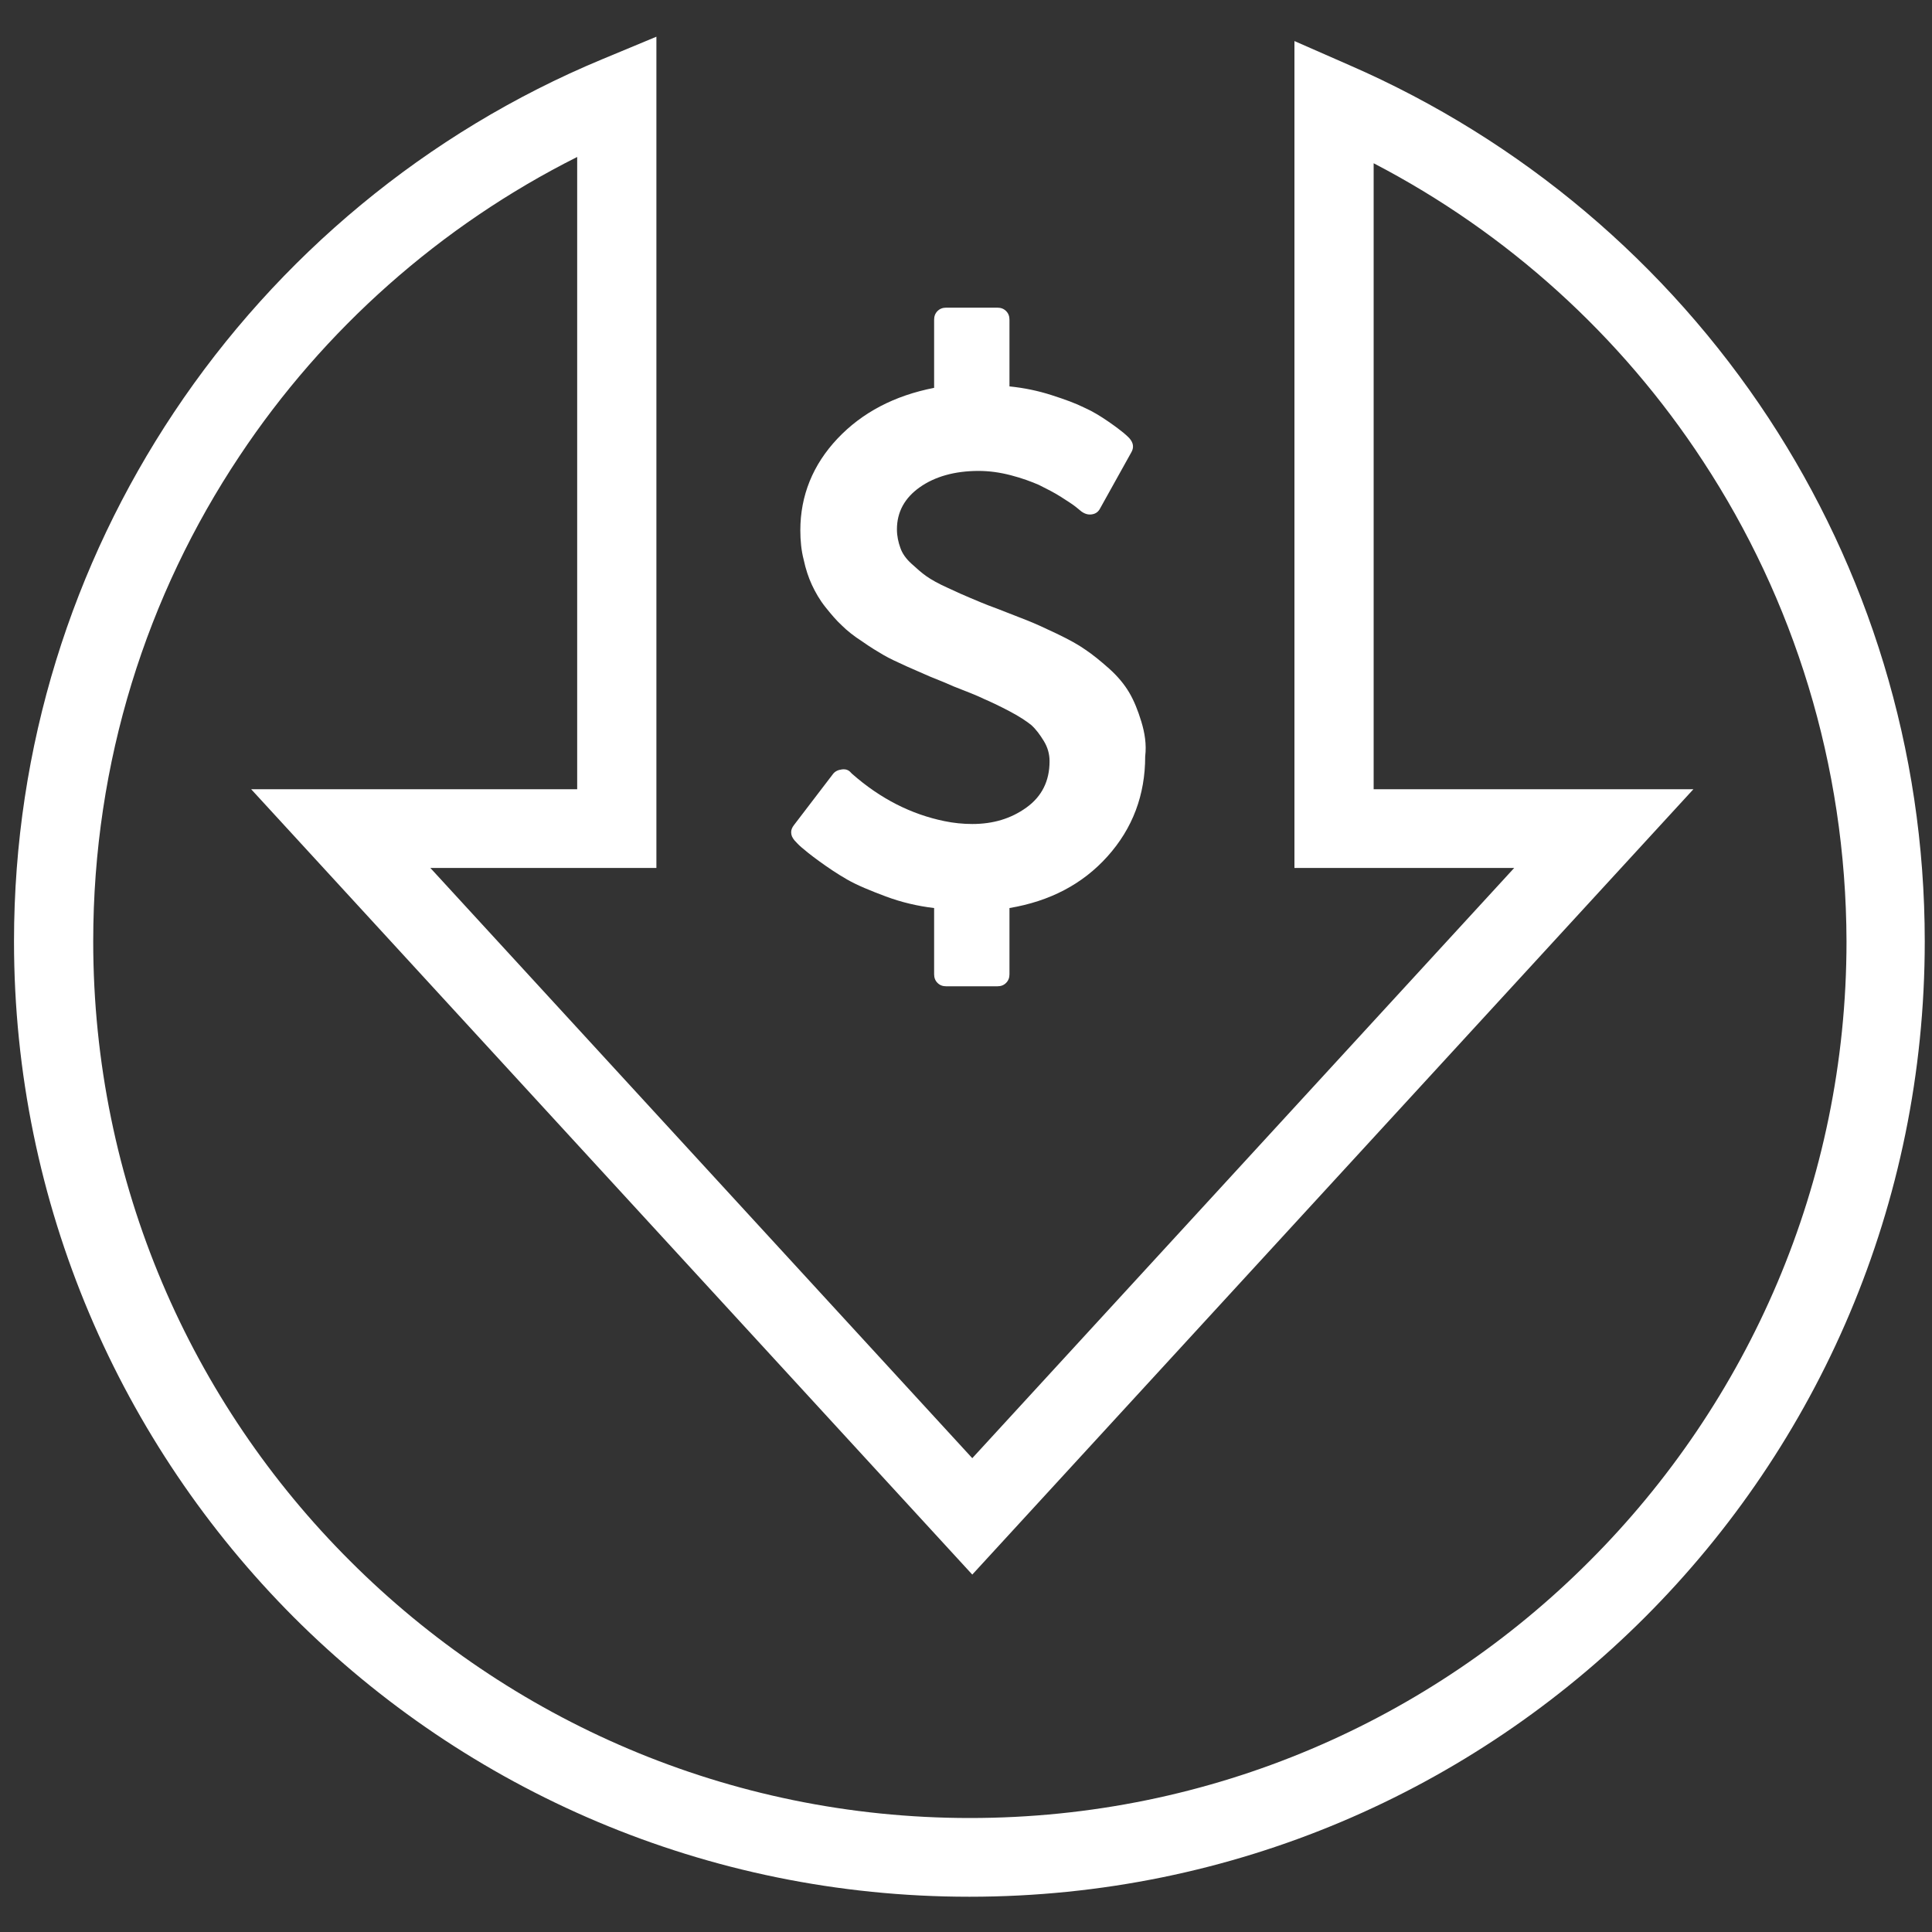 <?xml version="1.0" encoding="utf-8"?>
<!-- Generator: Adobe Illustrator 27.3.1, SVG Export Plug-In . SVG Version: 6.00 Build 0)  -->
<svg version="1.1" id="Layer_1" xmlns="http://www.w3.org/2000/svg" xmlns:xlink="http://www.w3.org/1999/xlink" x="0px" y="0px"
	 viewBox="0 0 400 400" style="enable-background:new 0 0 400 400;" xml:space="preserve">
<rect x="0" y="0" width="400" height="400" fill="#333333" stroke="none"/>
<style type="text/css">
	.st0{fill:#FFFFFF;}
</style>
<path class="st0" d="M236.3,149.4c-0.7-2.3-1.5-4.3-2.5-6c-1-1.7-2.4-3.4-4.2-5c-1.8-1.6-3.4-2.9-4.9-3.9c-1.4-1-3.4-2.1-5.9-3.3
	c-2.5-1.2-4.5-2.1-6-2.7c-1.5-0.6-3.6-1.4-6.4-2.5c-2.5-0.9-4.3-1.7-5.5-2.2c-1.2-0.5-2.8-1.2-4.7-2.1c-2-0.9-3.4-1.7-4.4-2.4
	c-1-0.7-2-1.6-3.1-2.6c-1.1-1-1.9-2.1-2.3-3.3c-0.4-1.1-0.7-2.4-0.7-3.8c0-3.6,1.6-6.5,4.7-8.7c3.1-2.2,7.2-3.4,12.2-3.4
	c2.2,0,4.4,0.3,6.7,0.9c2.3,0.6,4.2,1.3,5.8,2c1.6,0.8,3.2,1.6,4.6,2.5c1.4,0.9,2.5,1.6,3.1,2.1c0.6,0.5,1,0.8,1.1,0.9
	c0.7,0.5,1.4,0.7,2.1,0.6c0.8-0.1,1.4-0.5,1.8-1.3l6.4-11.5c0.6-1,0.5-2-0.4-3c-0.3-0.3-0.7-0.7-1.2-1.1c-0.5-0.4-1.5-1.2-3.1-2.3
	c-1.6-1.1-3.2-2.1-5-2.9c-1.8-0.9-4-1.7-6.8-2.6c-2.8-0.9-5.7-1.5-8.7-1.8V66.2c0-0.7-0.2-1.3-0.7-1.8c-0.5-0.5-1.1-0.7-1.8-0.7
	h-10.6c-0.7,0-1.3,0.2-1.8,0.7c-0.5,0.5-0.7,1.1-0.7,1.8v14.1c-8.2,1.6-14.9,5.1-20,10.5c-5.1,5.4-7.7,11.8-7.7,19
	c0,2.1,0.2,4.2,0.7,6.1c0.4,1.9,1,3.7,1.7,5.2c0.7,1.5,1.6,3.1,2.8,4.6c1.2,1.5,2.3,2.8,3.4,3.8c1.1,1.1,2.5,2.2,4.2,3.3
	c1.7,1.2,3.2,2.1,4.4,2.8c1.2,0.7,2.9,1.5,4.9,2.4c2,0.9,3.7,1.6,4.8,2.1c1.2,0.5,2.8,1.1,4.8,2c2.8,1.1,4.9,1.9,6.3,2.6
	c1.4,0.6,3.1,1.4,5.2,2.5c2.1,1.1,3.6,2.1,4.6,2.9c1,0.9,1.8,2,2.6,3.3c0.8,1.3,1.2,2.7,1.2,4.2c0,4.1-1.6,7.3-4.8,9.6
	c-3.2,2.3-6.9,3.4-11.2,3.4c-1.9,0-3.9-0.2-5.8-0.6c-6.8-1.4-13.2-4.6-19.1-9.8l-0.2-0.2c-0.5-0.6-1.1-0.8-1.9-0.7
	c-0.8,0.1-1.4,0.4-1.8,0.9l-8.1,10.6c-0.4,0.5-0.6,1-0.6,1.5c0,0.6,0.2,1.1,0.7,1.7c0.3,0.3,0.7,0.8,1.4,1.4
	c0.7,0.6,1.9,1.6,3.7,2.9c1.8,1.3,3.7,2.6,5.8,3.8c2.1,1.2,4.8,2.3,8,3.5c3.2,1.2,6.6,2,10,2.4v13.7c0,0.7,0.2,1.3,0.7,1.8
	c0.5,0.5,1.1,0.7,1.8,0.7h10.6c0.7,0,1.3-0.2,1.8-0.7c0.5-0.5,0.7-1.1,0.7-1.8v-13.7c8.3-1.4,15.1-4.9,20.3-10.7
	c5.2-5.8,7.8-12.7,7.8-20.7C237.4,154.1,237,151.7,236.3,149.4"/>
<path class="st0" d="M352.6,95.5c-17-26-40.5-47.3-68.2-61.7v129.6h66.2L201.3,326L52,163.4h67.5V32.5C91.2,46.7,67,68.2,49.6,94.4
	c-19.2,28.8-30.3,63.3-30.3,100.5c0,50.1,20.3,95.5,53.2,128.3c32.8,32.8,78.2,53.2,128.3,53.2c50.1,0,95.5-20.3,128.3-53.2
	c32.8-32.8,53.2-78.2,53.2-128.3C382.2,158.2,371.3,124,352.6,95.5 M279.4,13.5c35.6,15.5,65.7,41,86.8,73.1
	c20.4,31.1,32.3,68.3,32.3,108.3c0,54.6-22.1,104.1-57.9,139.9c-35.8,35.8-85.2,57.9-139.9,57.9c-54.6,0-104.1-22.1-139.9-57.9
	C25.1,299,2.9,249.5,2.9,194.9c0-40.5,12.2-78.1,33.1-109.5c21.5-32.3,52.3-58,88.6-73.1l11.3-4.7v172.1H89.1l112.2,122.2
	l112.2-122.2h-45.5V8.5L279.4,13.5z"/>
</svg>
